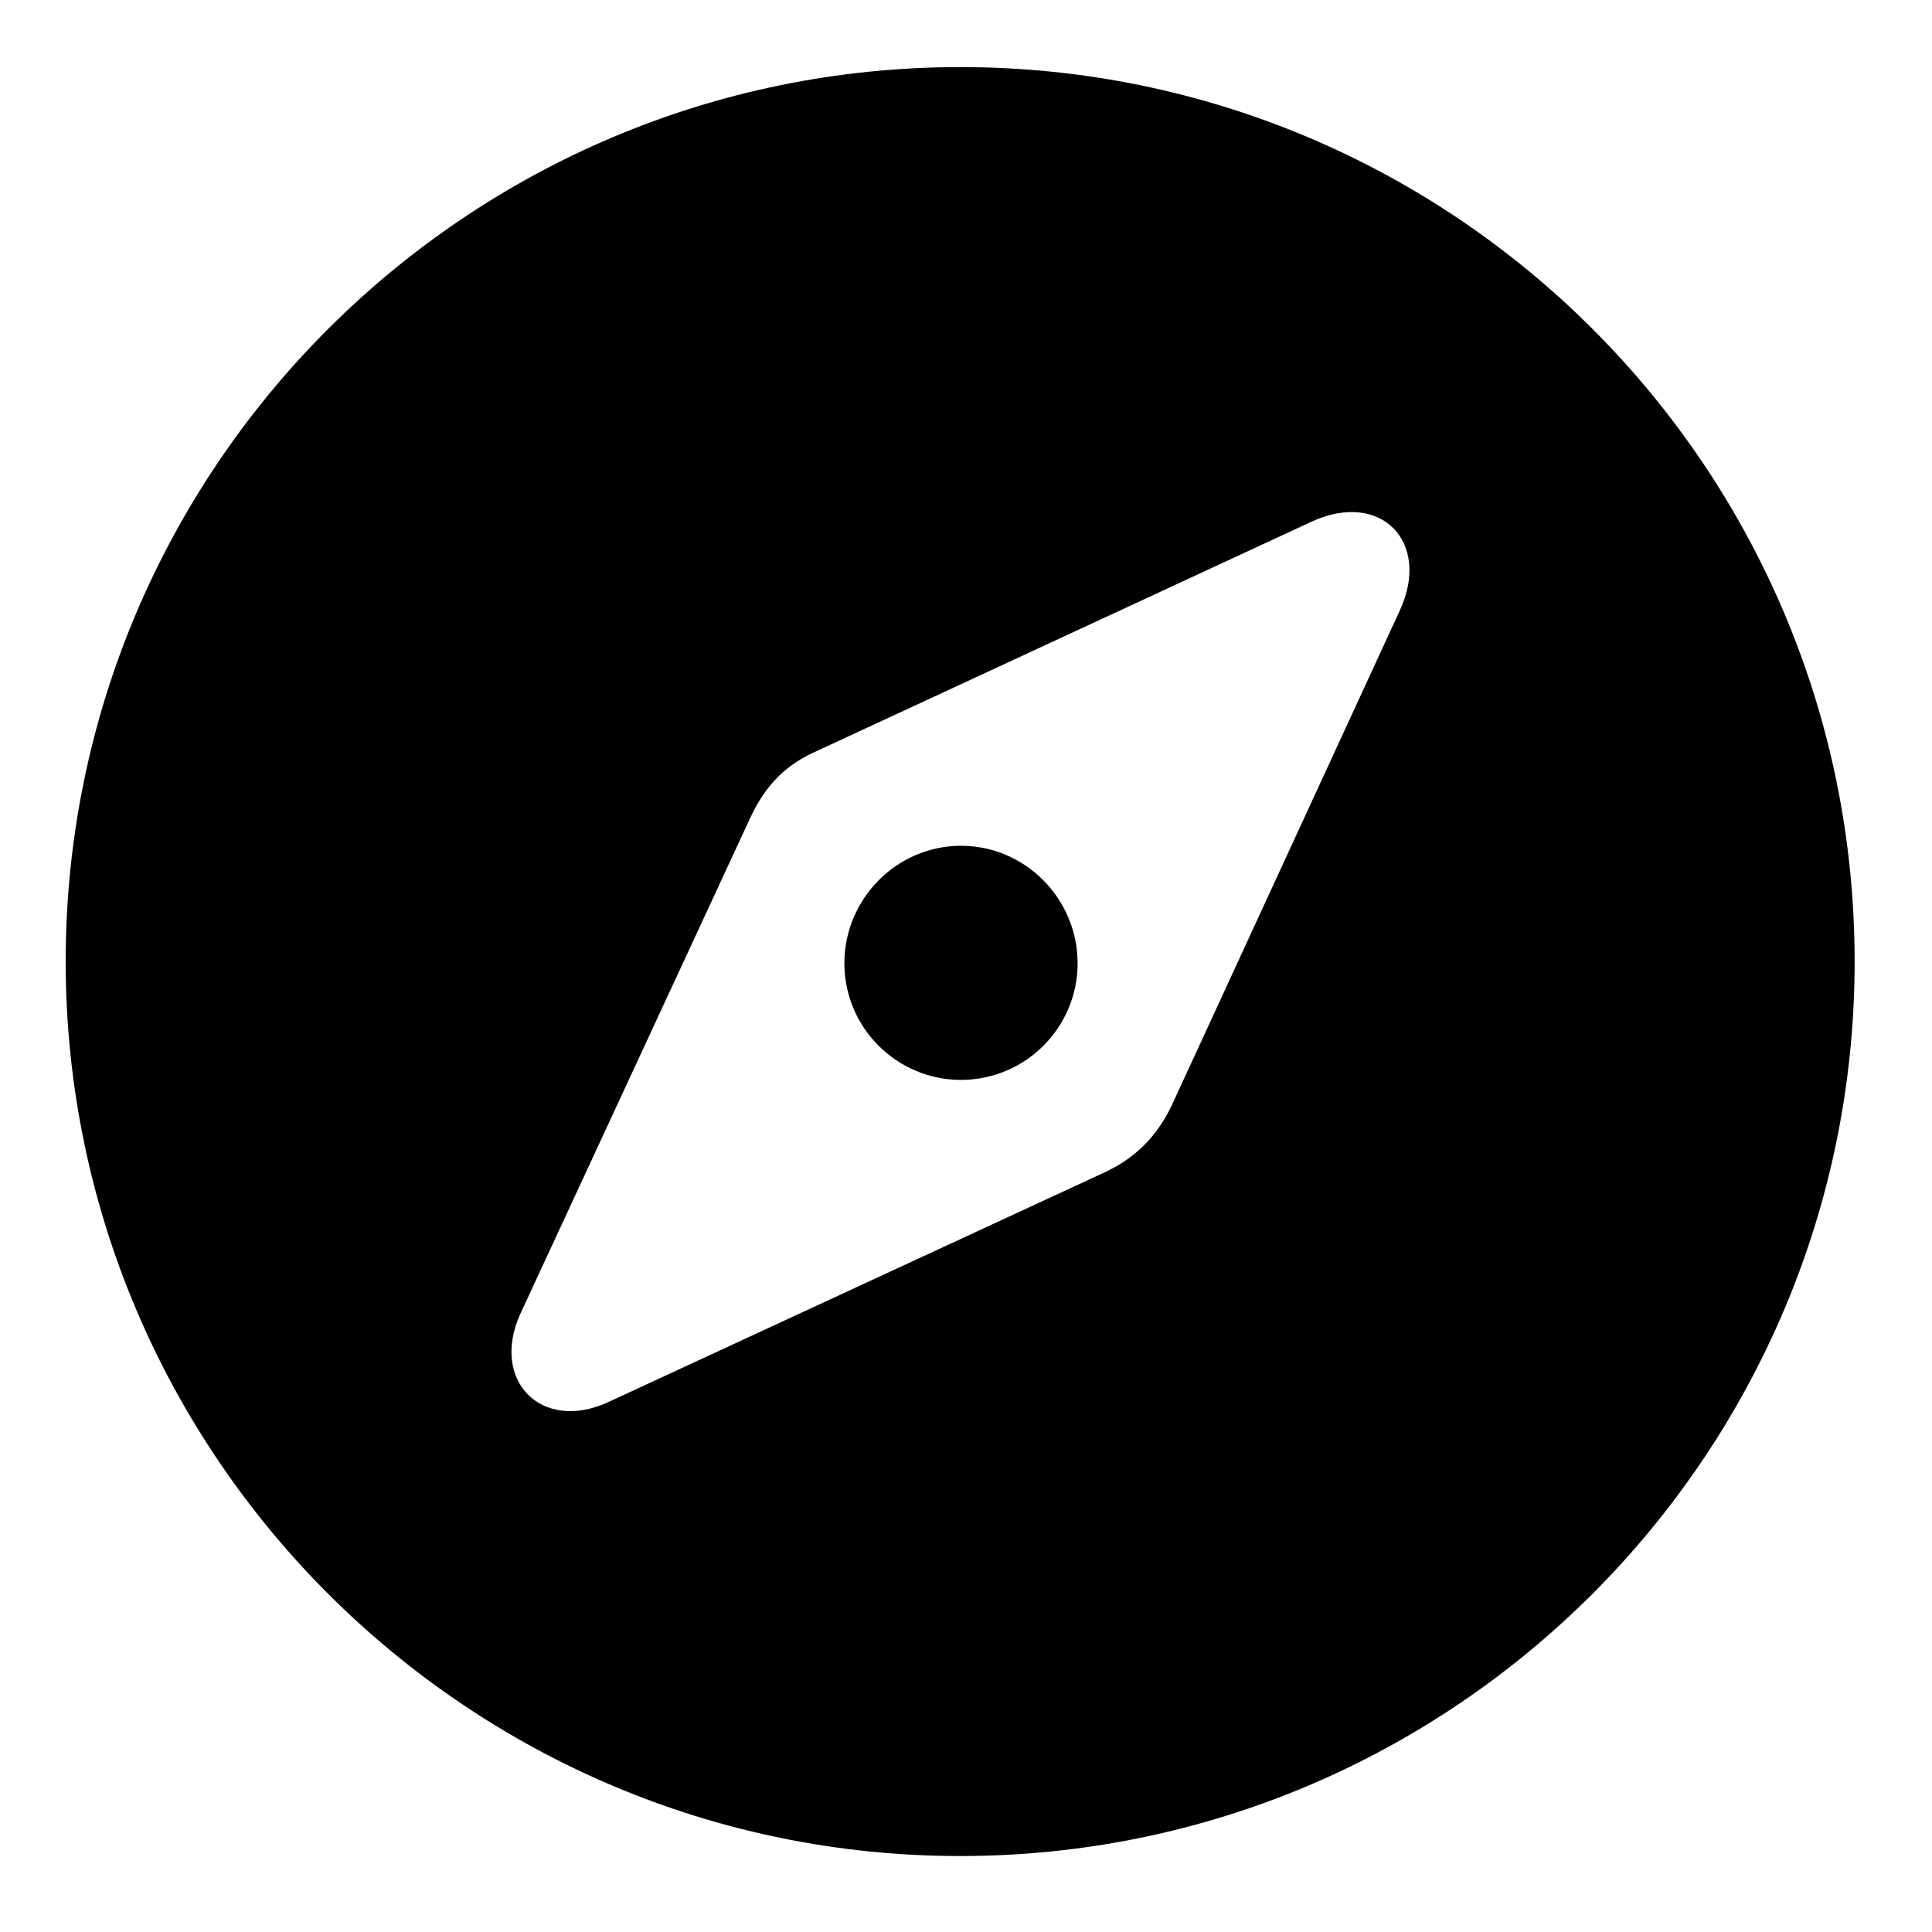 <svg width="22" height="22" viewBox="0 0 22 22" fill="none" xmlns="http://www.w3.org/2000/svg">
<path d="M10.934 21.135C5.318 21.135 0.748 16.564 0.748 10.949C0.748 5.324 5.318 0.764 10.934 0.764C16.559 0.764 21.119 5.324 21.119 10.949C21.119 16.564 16.559 21.135 10.934 21.135ZM6.92 15.969L12.574 13.352C12.935 13.185 13.18 12.932 13.346 12.58L15.943 6.945C16.295 6.174 15.729 5.578 14.938 5.939L9.312 8.547C8.951 8.703 8.717 8.938 8.541 9.318L5.924 14.963C5.582 15.725 6.168 16.311 6.92 15.969ZM10.943 12.297C10.211 12.297 9.615 11.701 9.615 10.969C9.615 10.236 10.211 9.631 10.943 9.631C11.676 9.631 12.271 10.236 12.271 10.969C12.271 11.701 11.676 12.297 10.943 12.297Z" fill="black"/>
</svg>
